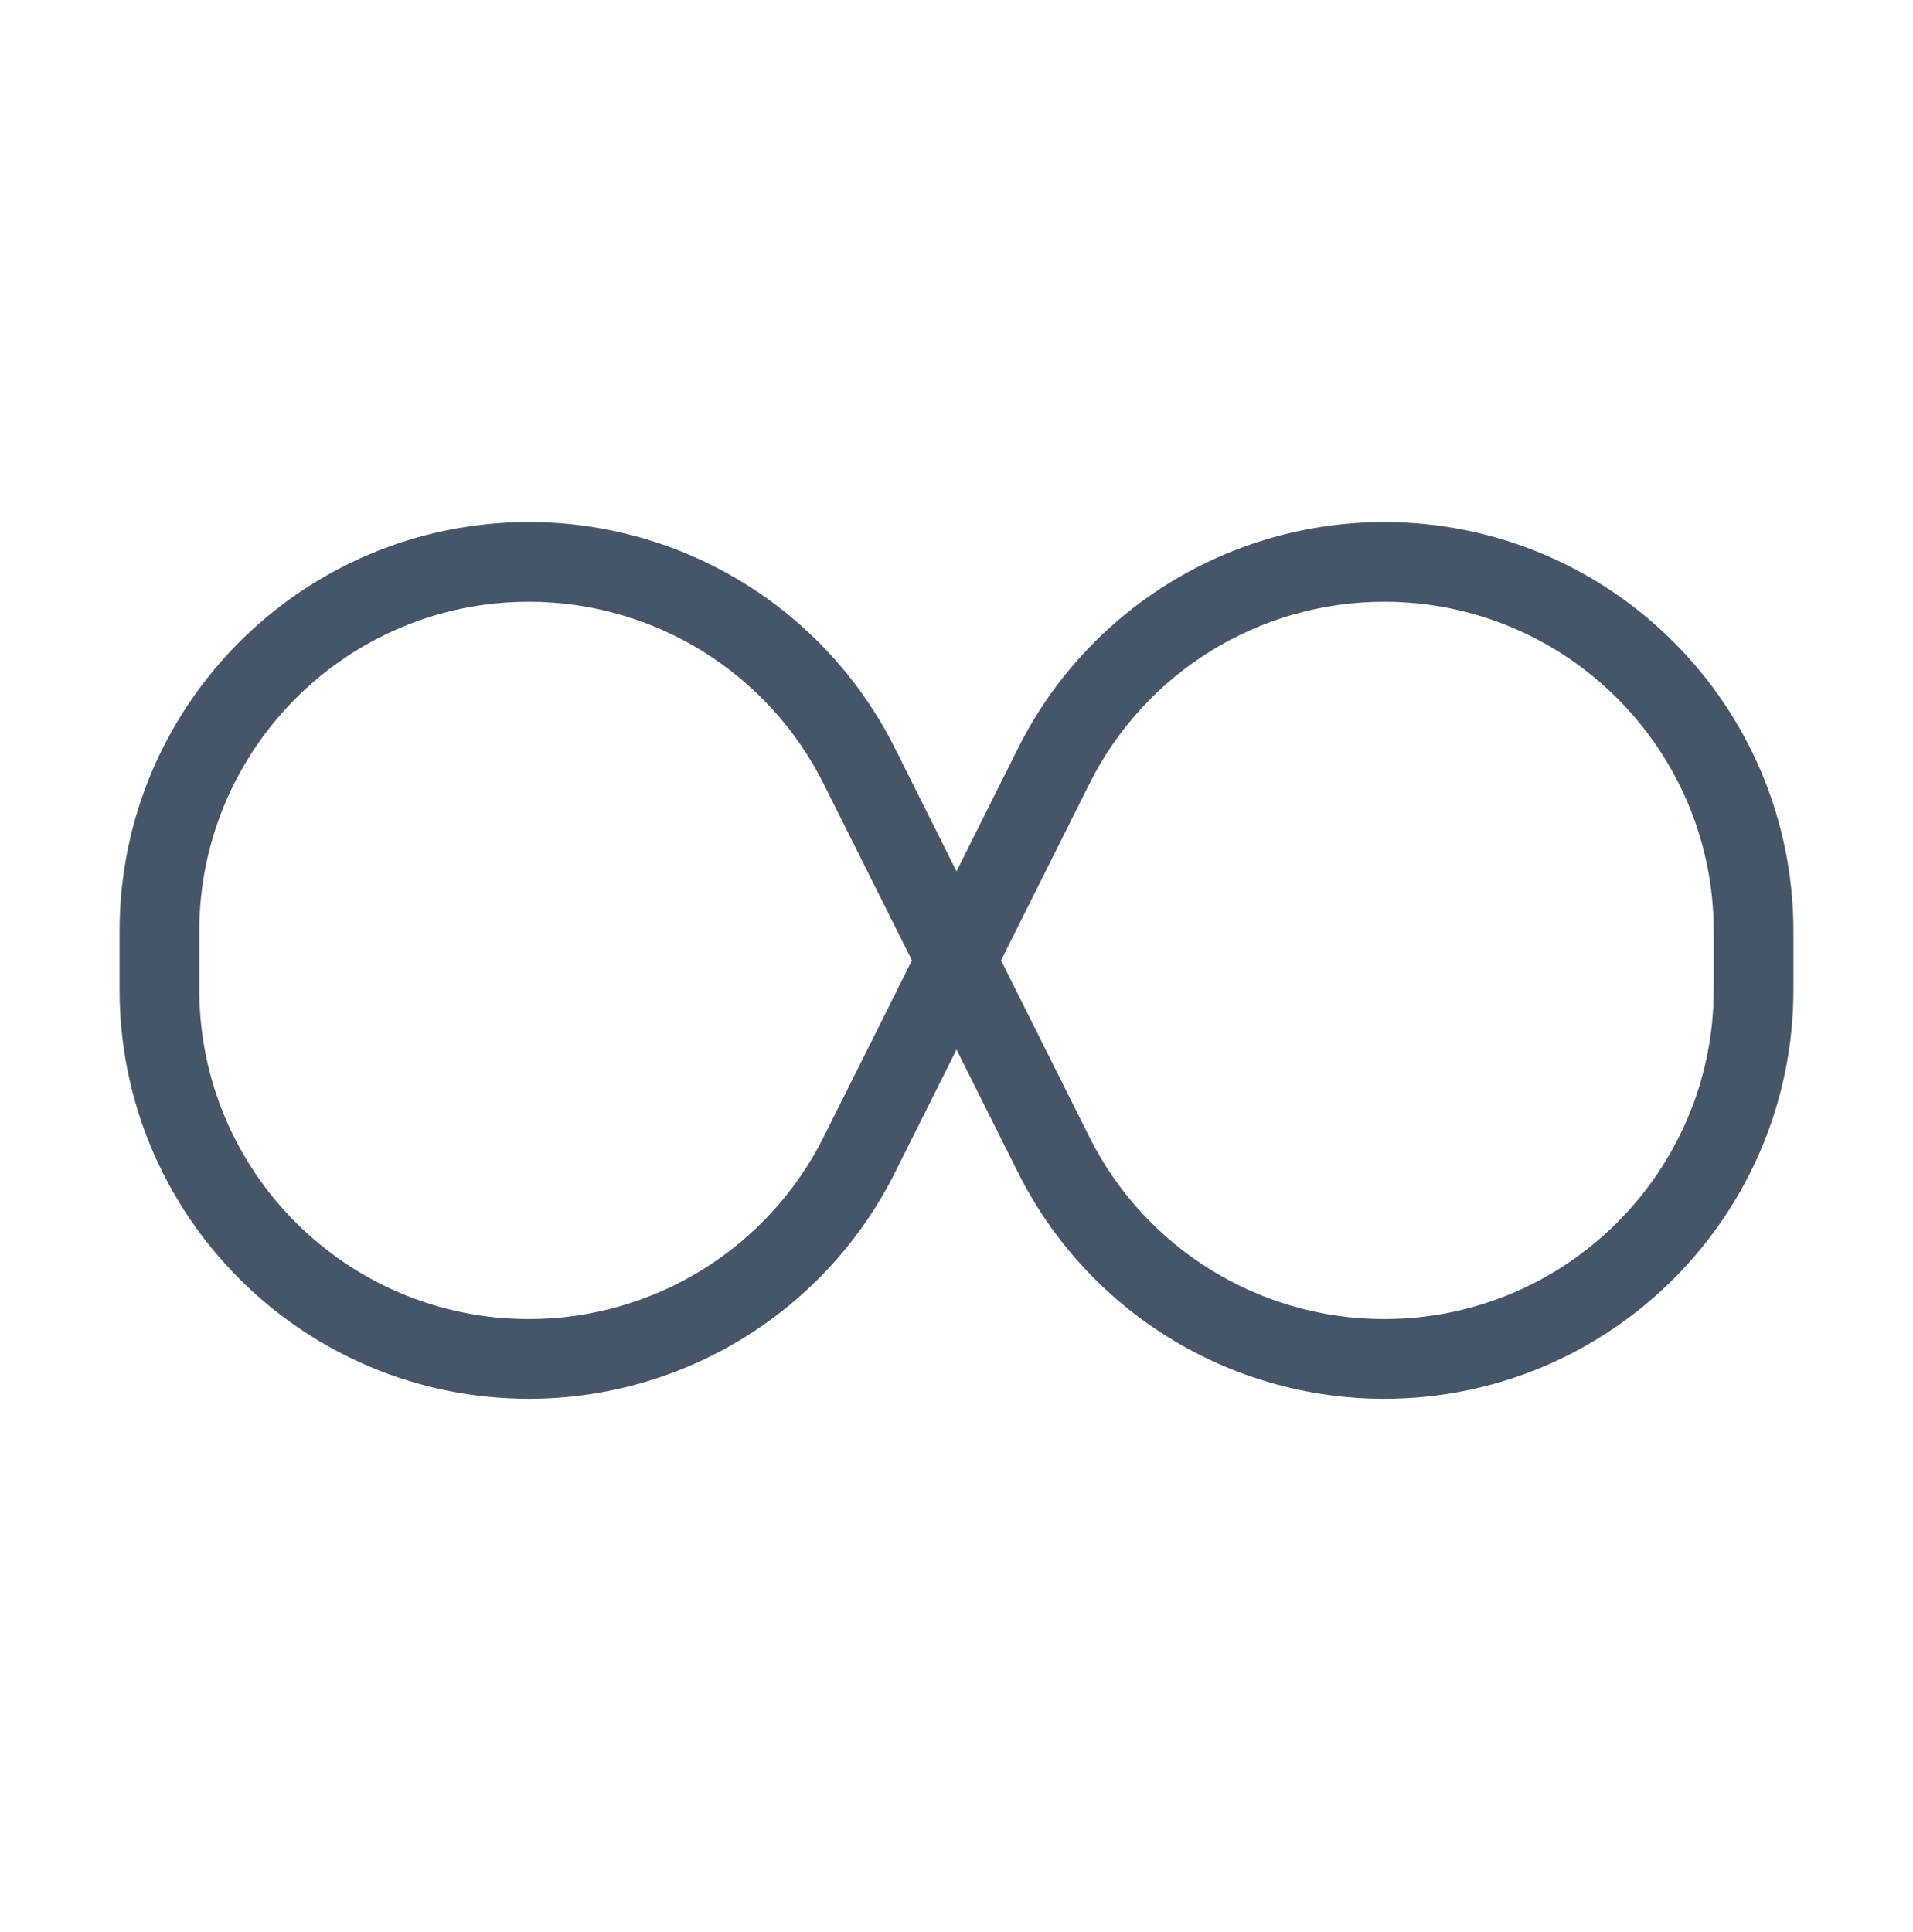 <svg width="100" height="101" viewBox="0 0 100 101" fill="none" xmlns="http://www.w3.org/2000/svg">
<path fill-rule="evenodd" clip-rule="evenodd" d="M6.25 48.689C6.25 36.871 15.83 27.292 27.647 27.292C35.751 27.292 43.16 31.871 46.785 39.12L50 45.55L53.215 39.12C56.84 31.871 64.249 27.292 72.353 27.292C84.17 27.292 93.75 36.871 93.75 48.689V51.728C93.75 63.545 84.17 73.125 72.353 73.125C64.249 73.125 56.84 68.546 53.215 61.297L50 54.867L46.785 61.297C43.16 68.546 35.751 73.125 27.647 73.125C15.83 73.125 6.25 63.545 6.25 51.728V48.689ZM27.647 31.458C18.131 31.458 10.417 39.173 10.417 48.689V51.728C10.417 61.244 18.131 68.958 27.647 68.958C34.173 68.958 40.139 65.271 43.058 59.434L47.671 50.208L43.058 40.983C40.139 35.146 34.173 31.458 27.647 31.458ZM72.353 31.458C65.827 31.458 59.861 35.146 56.942 40.983L52.329 50.208L56.942 59.434C59.861 65.271 65.827 68.958 72.353 68.958C81.869 68.958 89.583 61.244 89.583 51.728V48.689C89.583 39.173 81.869 31.458 72.353 31.458Z" fill="#475569"/>
</svg>
